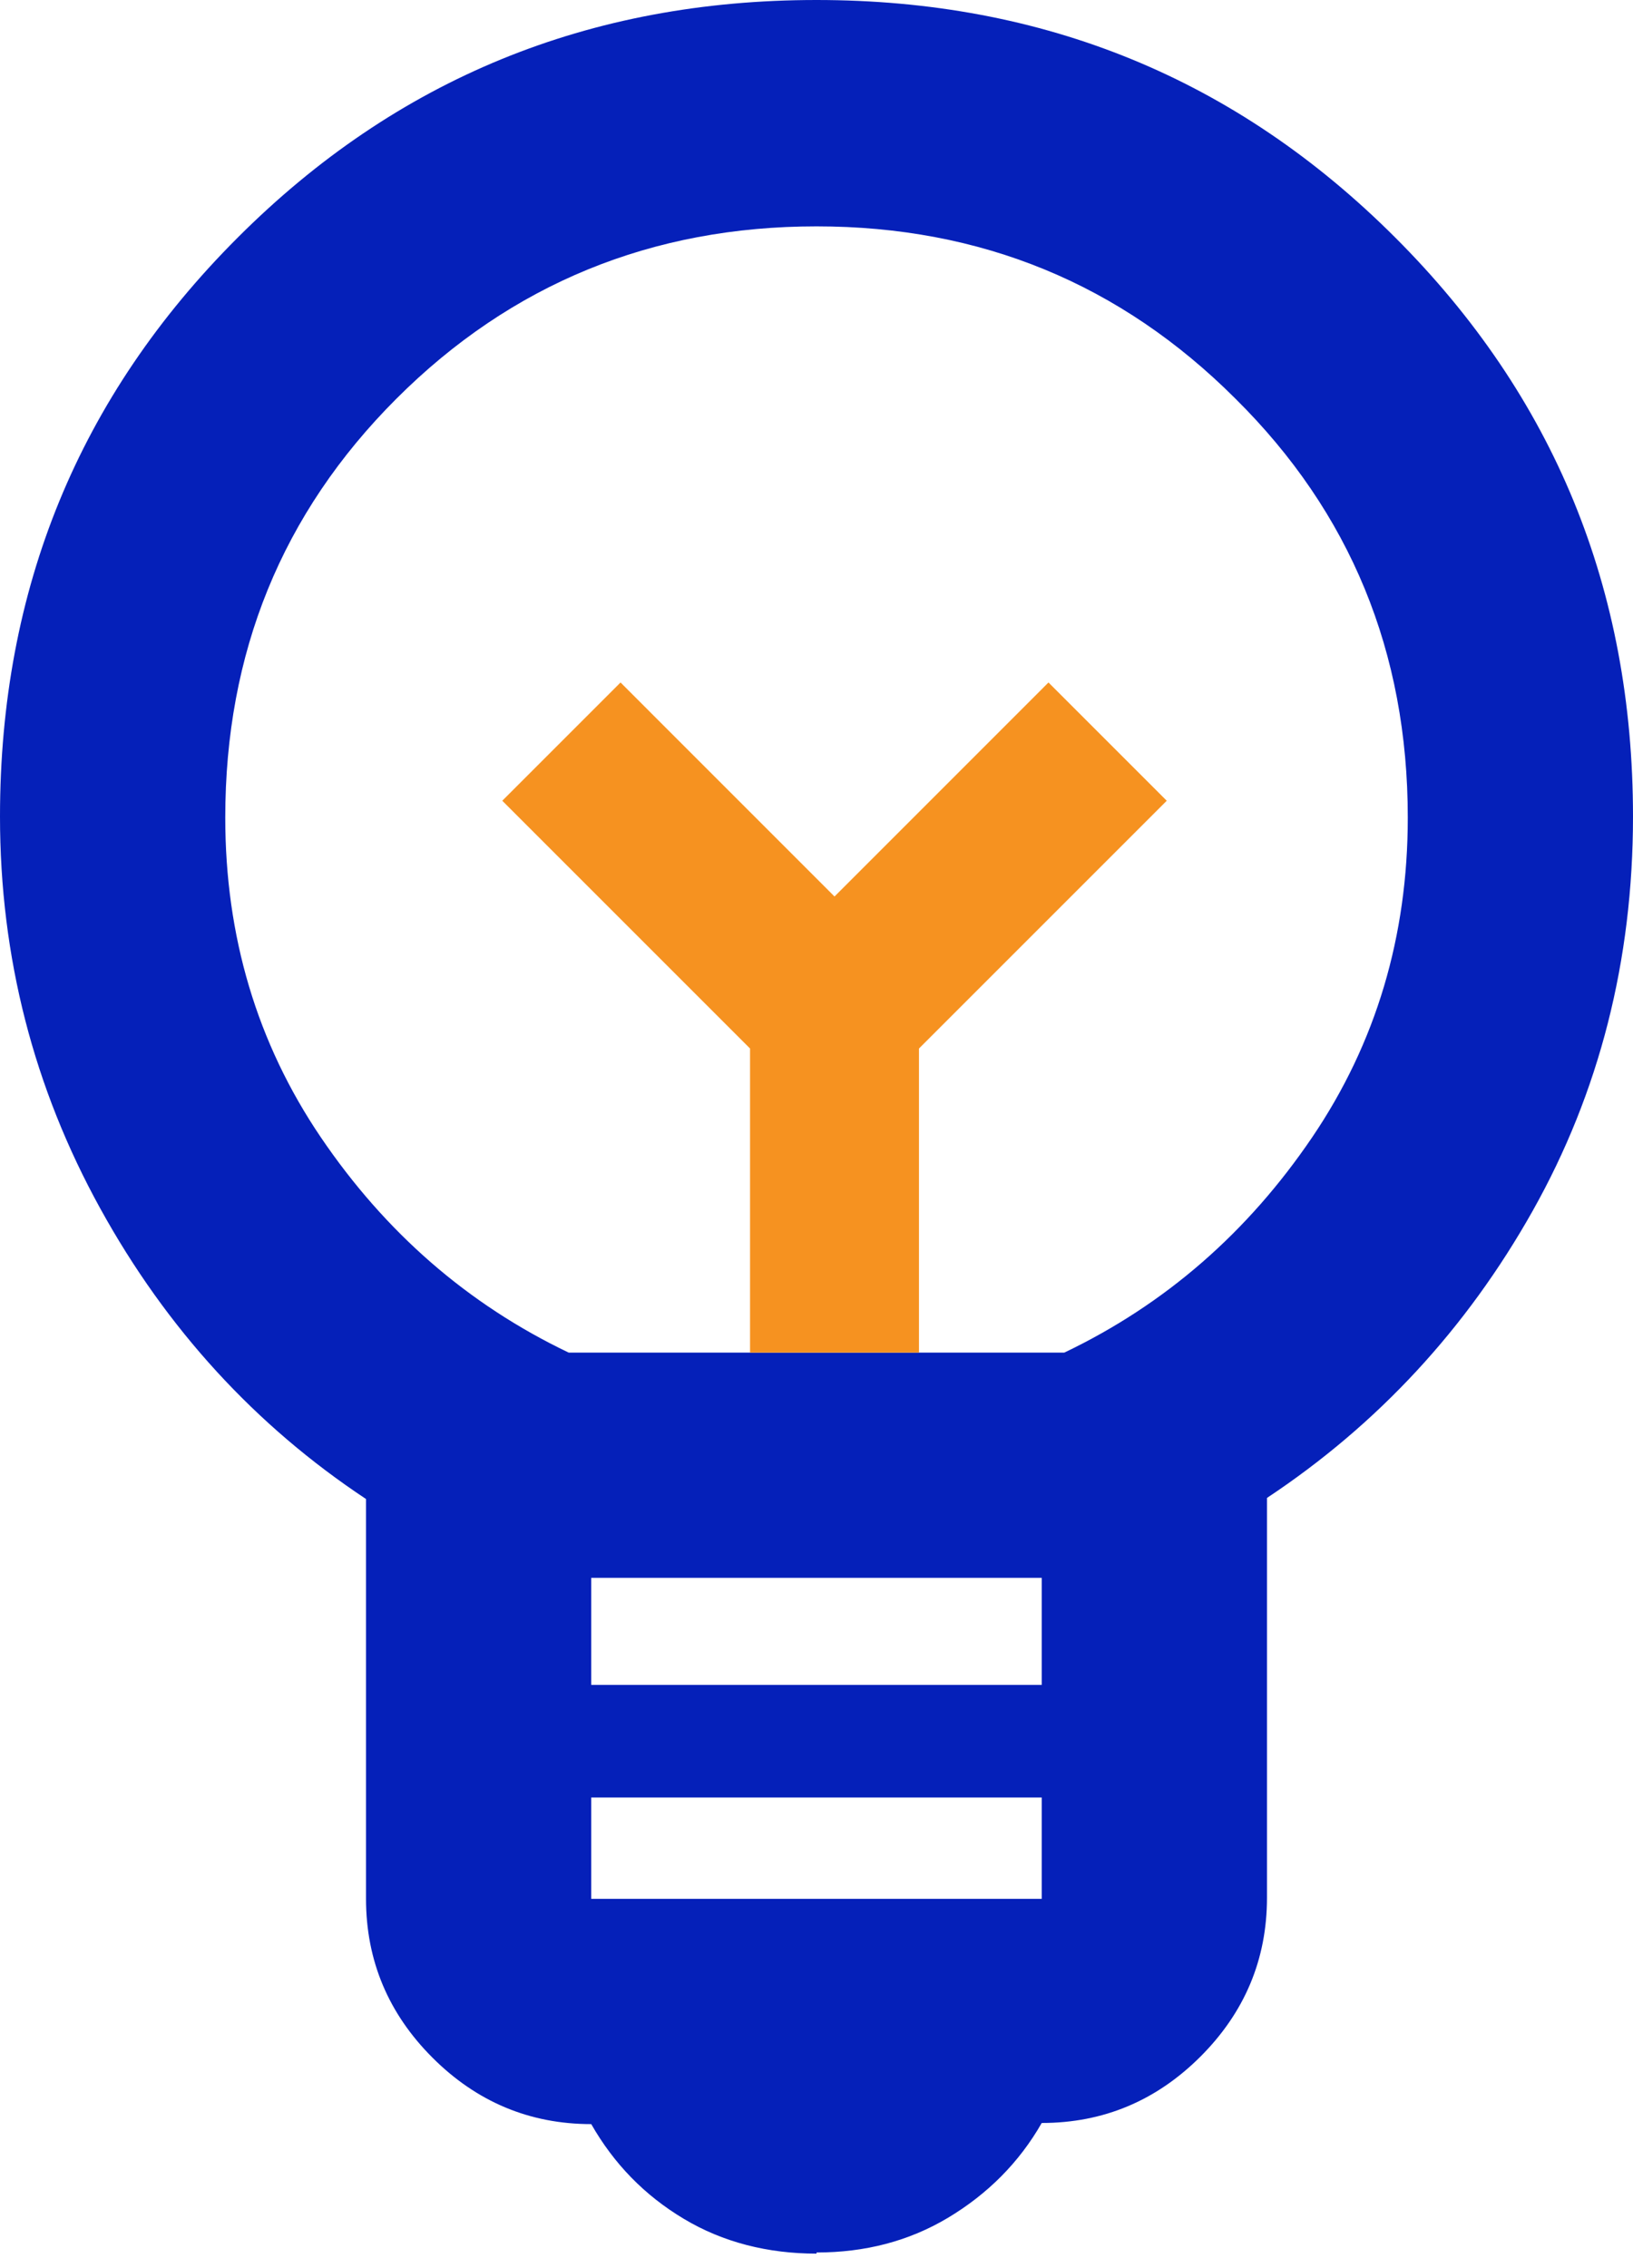 <svg width="36" height="50" viewBox="0 0 36 50" fill="none" xmlns="http://www.w3.org/2000/svg">
<path d="M18 49.68C16.932 49.68 15.939 49.432 15.07 48.91C14.201 48.389 13.531 47.694 13.034 46.825C11.669 46.825 10.502 46.328 9.534 45.36C8.566 44.392 8.069 43.225 8.069 41.859V33.045C5.636 31.432 3.674 29.297 2.21 26.64C0.745 23.983 0 21.103 0 18C0 12.985 1.738 8.739 5.239 5.239C8.739 1.738 12.985 0 18 0C23.015 0 27.261 1.738 30.761 5.239C34.262 8.739 36 12.985 36 18C36 21.178 35.255 24.083 33.79 26.69C32.325 29.297 30.364 31.407 27.931 33.021V41.834C27.931 43.2 27.434 44.367 26.466 45.335C25.498 46.303 24.331 46.8 22.965 46.8C22.469 47.669 21.774 48.364 20.905 48.886C20.036 49.407 19.068 49.655 18 49.655V49.68ZM13.034 41.859H22.965V39.625H13.034V41.859ZM13.034 37.142H22.965V34.783H13.034V37.142ZM19.862 29.818H23.462C25.697 28.75 27.509 27.161 28.924 25.076C30.339 22.99 31.035 20.632 31.035 18.025C31.035 14.375 29.768 11.296 27.236 8.789C24.703 6.257 21.625 4.99 18 4.99C14.375 4.99 11.272 6.257 8.739 8.789C6.207 11.321 4.966 14.4 4.966 18.025C4.966 20.632 5.661 22.99 7.076 25.076C8.491 27.161 10.303 28.75 12.538 29.818H19.862Z" fill="#0520B9"/>
<path d="M16.535 29.818V23.114L11.073 17.652L13.68 15.045L18.397 19.763L23.114 15.045L25.721 17.652L20.259 23.114V29.818H16.535Z" fill="#F69220"/>
</svg>
